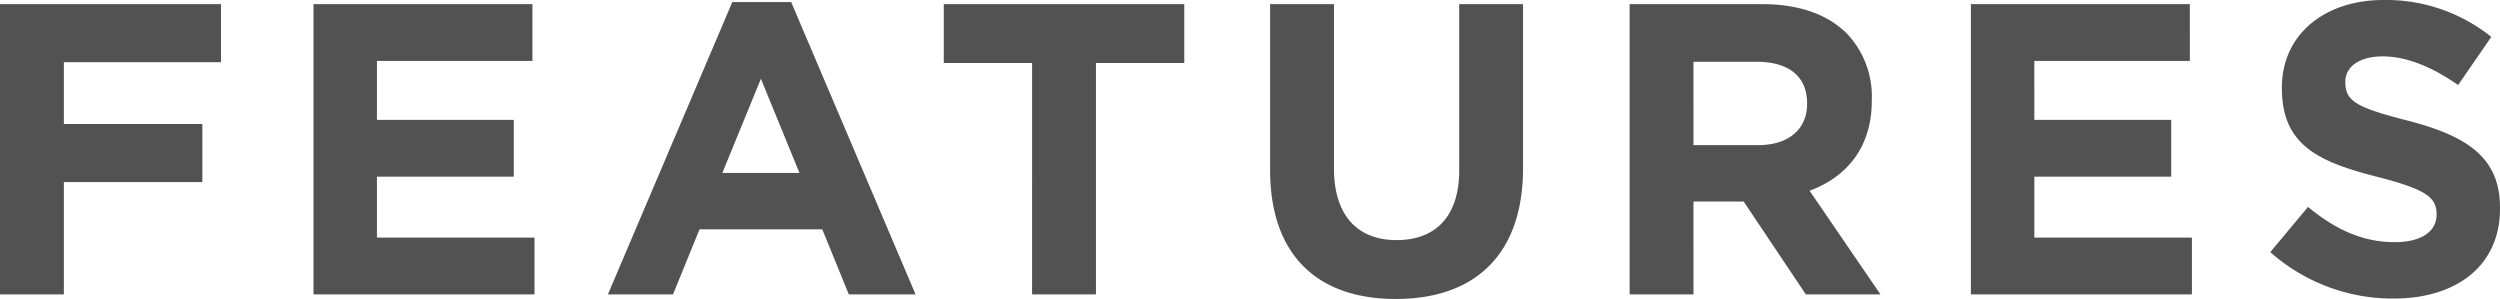 <svg xmlns="http://www.w3.org/2000/svg" width="361.74" height="43.26"><path d="M0 42.6h9.24V26.34h20.04v-8.4H9.24V9h22.74V.6H0zm45.36 0h31.98v-8.22h-22.8v-8.82h19.8v-8.22h-19.8V8.82h22.5V.6H45.36zm42.6 0h9.42l3.84-9.42h17.76l3.84 9.42h9.66l-18-42.3h-8.52zm16.56-17.58l5.58-13.62 5.58 13.62zm44.82 17.58h9.24V9.12h12.78V.6h-34.8v8.52h12.78zm52.62.66c11.28 0 18.42-6.24 18.42-18.96V.6h-9.24v24.06c0 6.66-3.42 10.08-9.06 10.08s-9.06-3.54-9.06-10.38V.6h-9.24v24c0 12.36 6.9 18.66 18.18 18.66zm33.84-.66h9.24V29.16h7.26l9 13.44h10.8l-10.26-15c5.34-1.98 9-6.24 9-13.02v-.12a13.184 13.184 0 00-3.6-9.6C264.48 2.1 260.34.6 255 .6h-19.2zm9.24-21.6V8.94h9.18c4.5 0 7.26 2.04 7.26 6v.12c0 3.54-2.58 5.94-7.08 5.94zm40.14 21.6h31.98v-8.22h-22.8v-8.82h19.8v-8.22h-19.8V8.82h22.5V.6h-31.68zm61.14.6c9.06 0 15.42-4.68 15.42-13.02v-.12c0-7.32-4.8-10.38-13.32-12.6-7.26-1.86-9.06-2.76-9.06-5.52v-.12c0-2.04 1.86-3.66 5.4-3.66s7.2 1.56 10.92 4.14l4.8-6.96A24.312 24.312 0 00344.88 0c-8.58 0-14.7 5.04-14.7 12.66v.12c0 8.34 5.46 10.68 13.92 12.84 7.02 1.8 8.46 3 8.46 5.34v.12c0 2.46-2.28 3.96-6.06 3.96-4.8 0-8.76-1.98-12.54-5.1l-5.46 6.54a26.727 26.727 0 0017.82 6.72z" fill="#525252"/></svg>